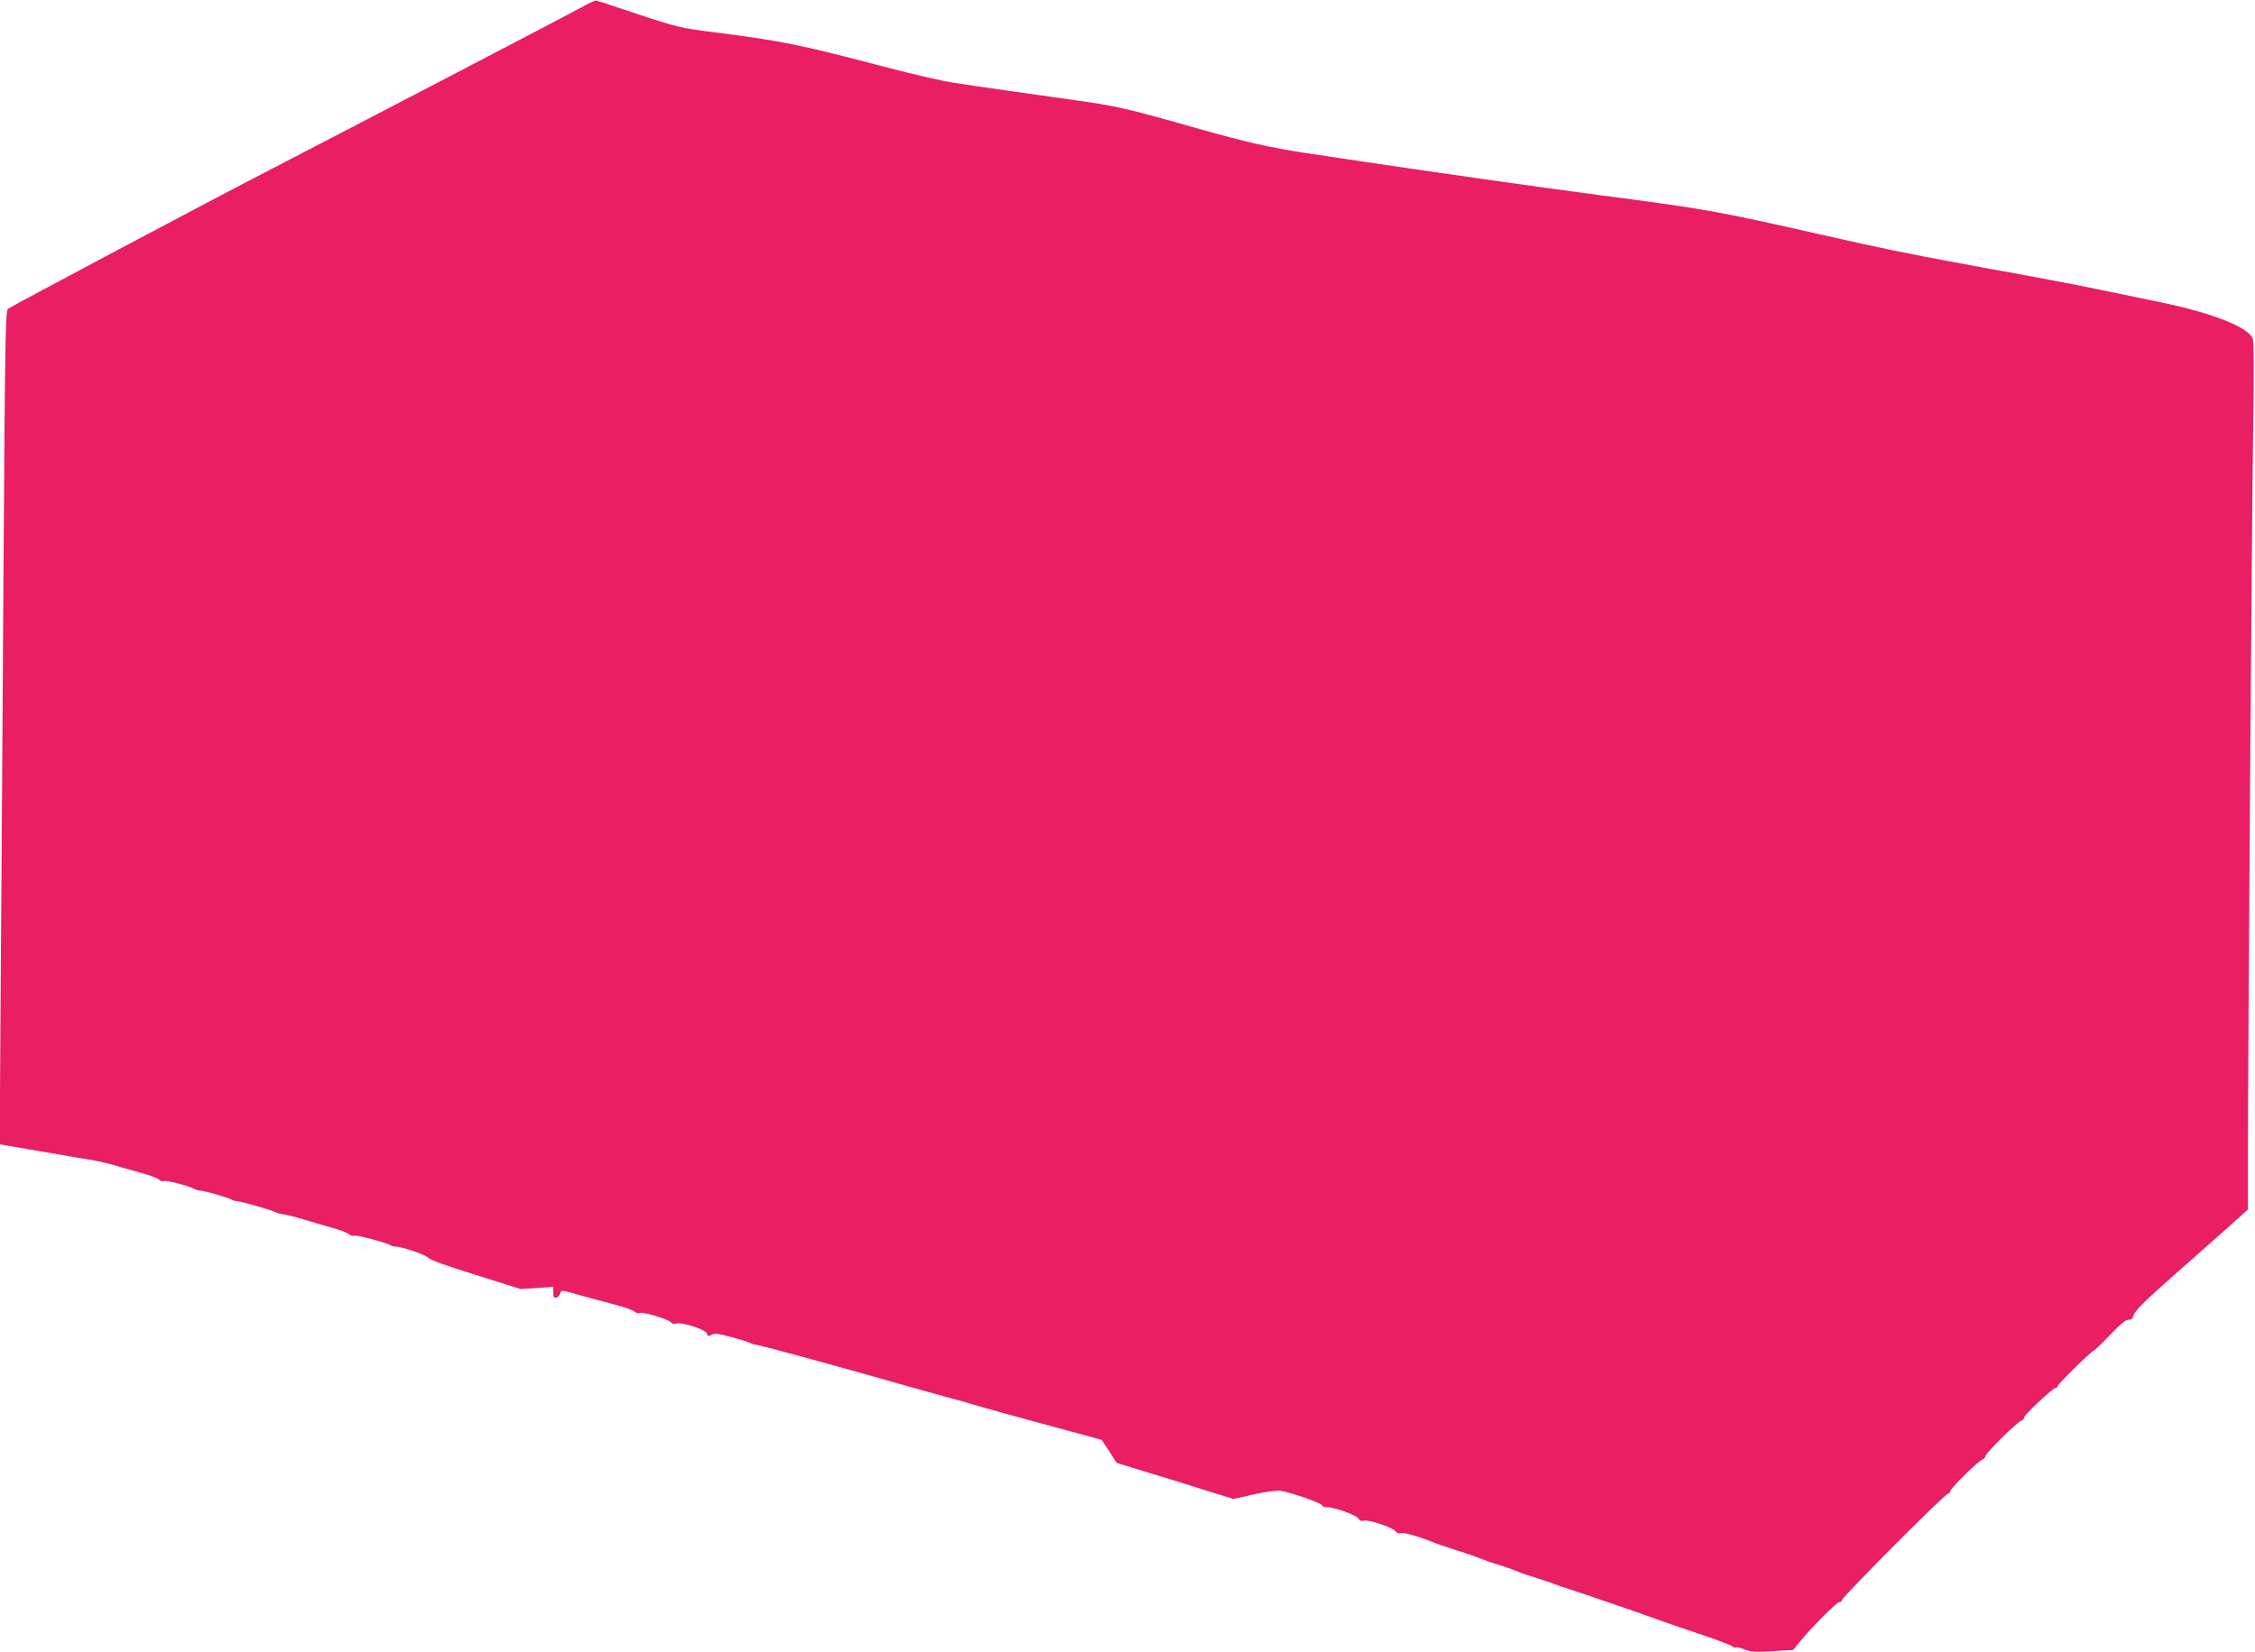 <?xml version="1.0" standalone="no"?>
<!DOCTYPE svg PUBLIC "-//W3C//DTD SVG 20010904//EN"
 "http://www.w3.org/TR/2001/REC-SVG-20010904/DTD/svg10.dtd">
<svg version="1.0" xmlns="http://www.w3.org/2000/svg"
 width="1280pt" height="938pt" viewBox="0 0 1280 938"
 preserveAspectRatio="xMidYMid meet">
<g transform="translate(0,938) scale(0.1,-0.1)"
fill="#e91e63" stroke="none">
<path d="M3315 9346 c-64 -36 -1280 -670 -1775 -926 -343 -177 -1469 -775
-1494 -793 -15 -11 -17 -127 -26 -1462 -5 -797 -12 -1862 -16 -2366 l-6 -916
33 -6 c103 -18 462 -79 510 -87 30 -6 77 -17 105 -25 27 -9 92 -27 144 -41 52
-14 102 -32 112 -41 9 -8 21 -12 27 -9 11 7 142 -27 173 -44 10 -6 25 -10 34
-10 22 0 154 -38 176 -50 10 -6 25 -10 33 -10 21 0 195 -50 220 -63 11 -6 32
-11 46 -12 15 -2 64 -14 110 -28 46 -14 120 -36 164 -48 44 -12 88 -29 97 -37
9 -8 21 -11 27 -8 10 7 187 -40 206 -54 6 -4 17 -7 25 -7 37 0 176 -47 190
-64 10 -12 103 -46 271 -98 l255 -80 92 6 92 6 0 -32 c0 -25 4 -32 17 -29 9 2
20 13 23 24 5 21 5 21 105 -8 55 -15 145 -40 200 -54 55 -14 108 -33 117 -41
9 -8 21 -12 27 -8 16 9 164 -34 178 -52 7 -9 19 -12 32 -8 32 10 168 -34 174
-57 5 -16 8 -17 25 -7 16 10 36 8 108 -11 49 -13 98 -28 109 -34 11 -6 29 -11
40 -12 17 0 531 -141 805 -220 47 -13 159 -45 250 -70 91 -24 185 -51 210 -59
25 -8 191 -54 369 -102 l324 -88 43 -65 42 -66 124 -38 c67 -21 150 -46 183
-56 33 -10 127 -39 208 -65 l149 -46 114 26 c63 14 130 23 149 21 55 -7 229
-67 238 -82 4 -8 18 -13 30 -12 36 2 168 -45 178 -64 7 -13 17 -16 33 -12 29
7 167 -41 179 -62 5 -9 17 -12 30 -9 20 5 109 -21 202 -60 17 -6 71 -24 120
-40 50 -15 108 -35 130 -45 22 -9 67 -25 100 -34 33 -10 78 -26 100 -35 22
-10 74 -28 115 -40 41 -13 89 -29 105 -36 17 -6 53 -19 80 -27 66 -21 462
-157 500 -172 17 -7 116 -41 220 -76 105 -35 197 -69 206 -77 9 -7 18 -10 22
-7 3 4 25 -1 49 -11 36 -14 61 -16 160 -10 l117 7 38 47 c61 76 215 231 225
225 4 -3 11 3 15 13 8 24 585 603 601 603 6 0 12 6 12 13 0 15 158 172 183
180 9 4 17 12 17 19 0 16 178 193 203 201 9 4 17 12 17 19 0 15 163 168 179
168 6 0 11 5 11 10 0 11 184 192 203 200 7 3 50 44 96 92 58 61 90 87 105 85
13 -1 21 5 24 18 5 28 63 86 247 248 88 78 215 190 283 250 l122 110 0 301 c0
535 21 3525 29 4081 6 384 5 547 -3 565 -28 63 -225 141 -508 201 -345 72
-511 106 -633 128 -66 12 -140 26 -165 31 -25 5 -74 14 -110 20 -36 6 -85 15
-110 20 -25 5 -97 18 -160 30 -249 45 -429 82 -750 155 -610 138 -671 149
-1255 225 -372 49 -1004 139 -1475 210 -74 11 -164 25 -200 30 -216 32 -362
66 -687 159 -320 91 -409 112 -623 141 -236 33 -561 79 -695 100 -66 10 -230
48 -365 83 -509 134 -601 153 -990 203 -197 25 -214 29 -435 102 -126 42 -234
78 -240 79 -5 2 -37 -12 -70 -31z"/>
</g>
</svg>
